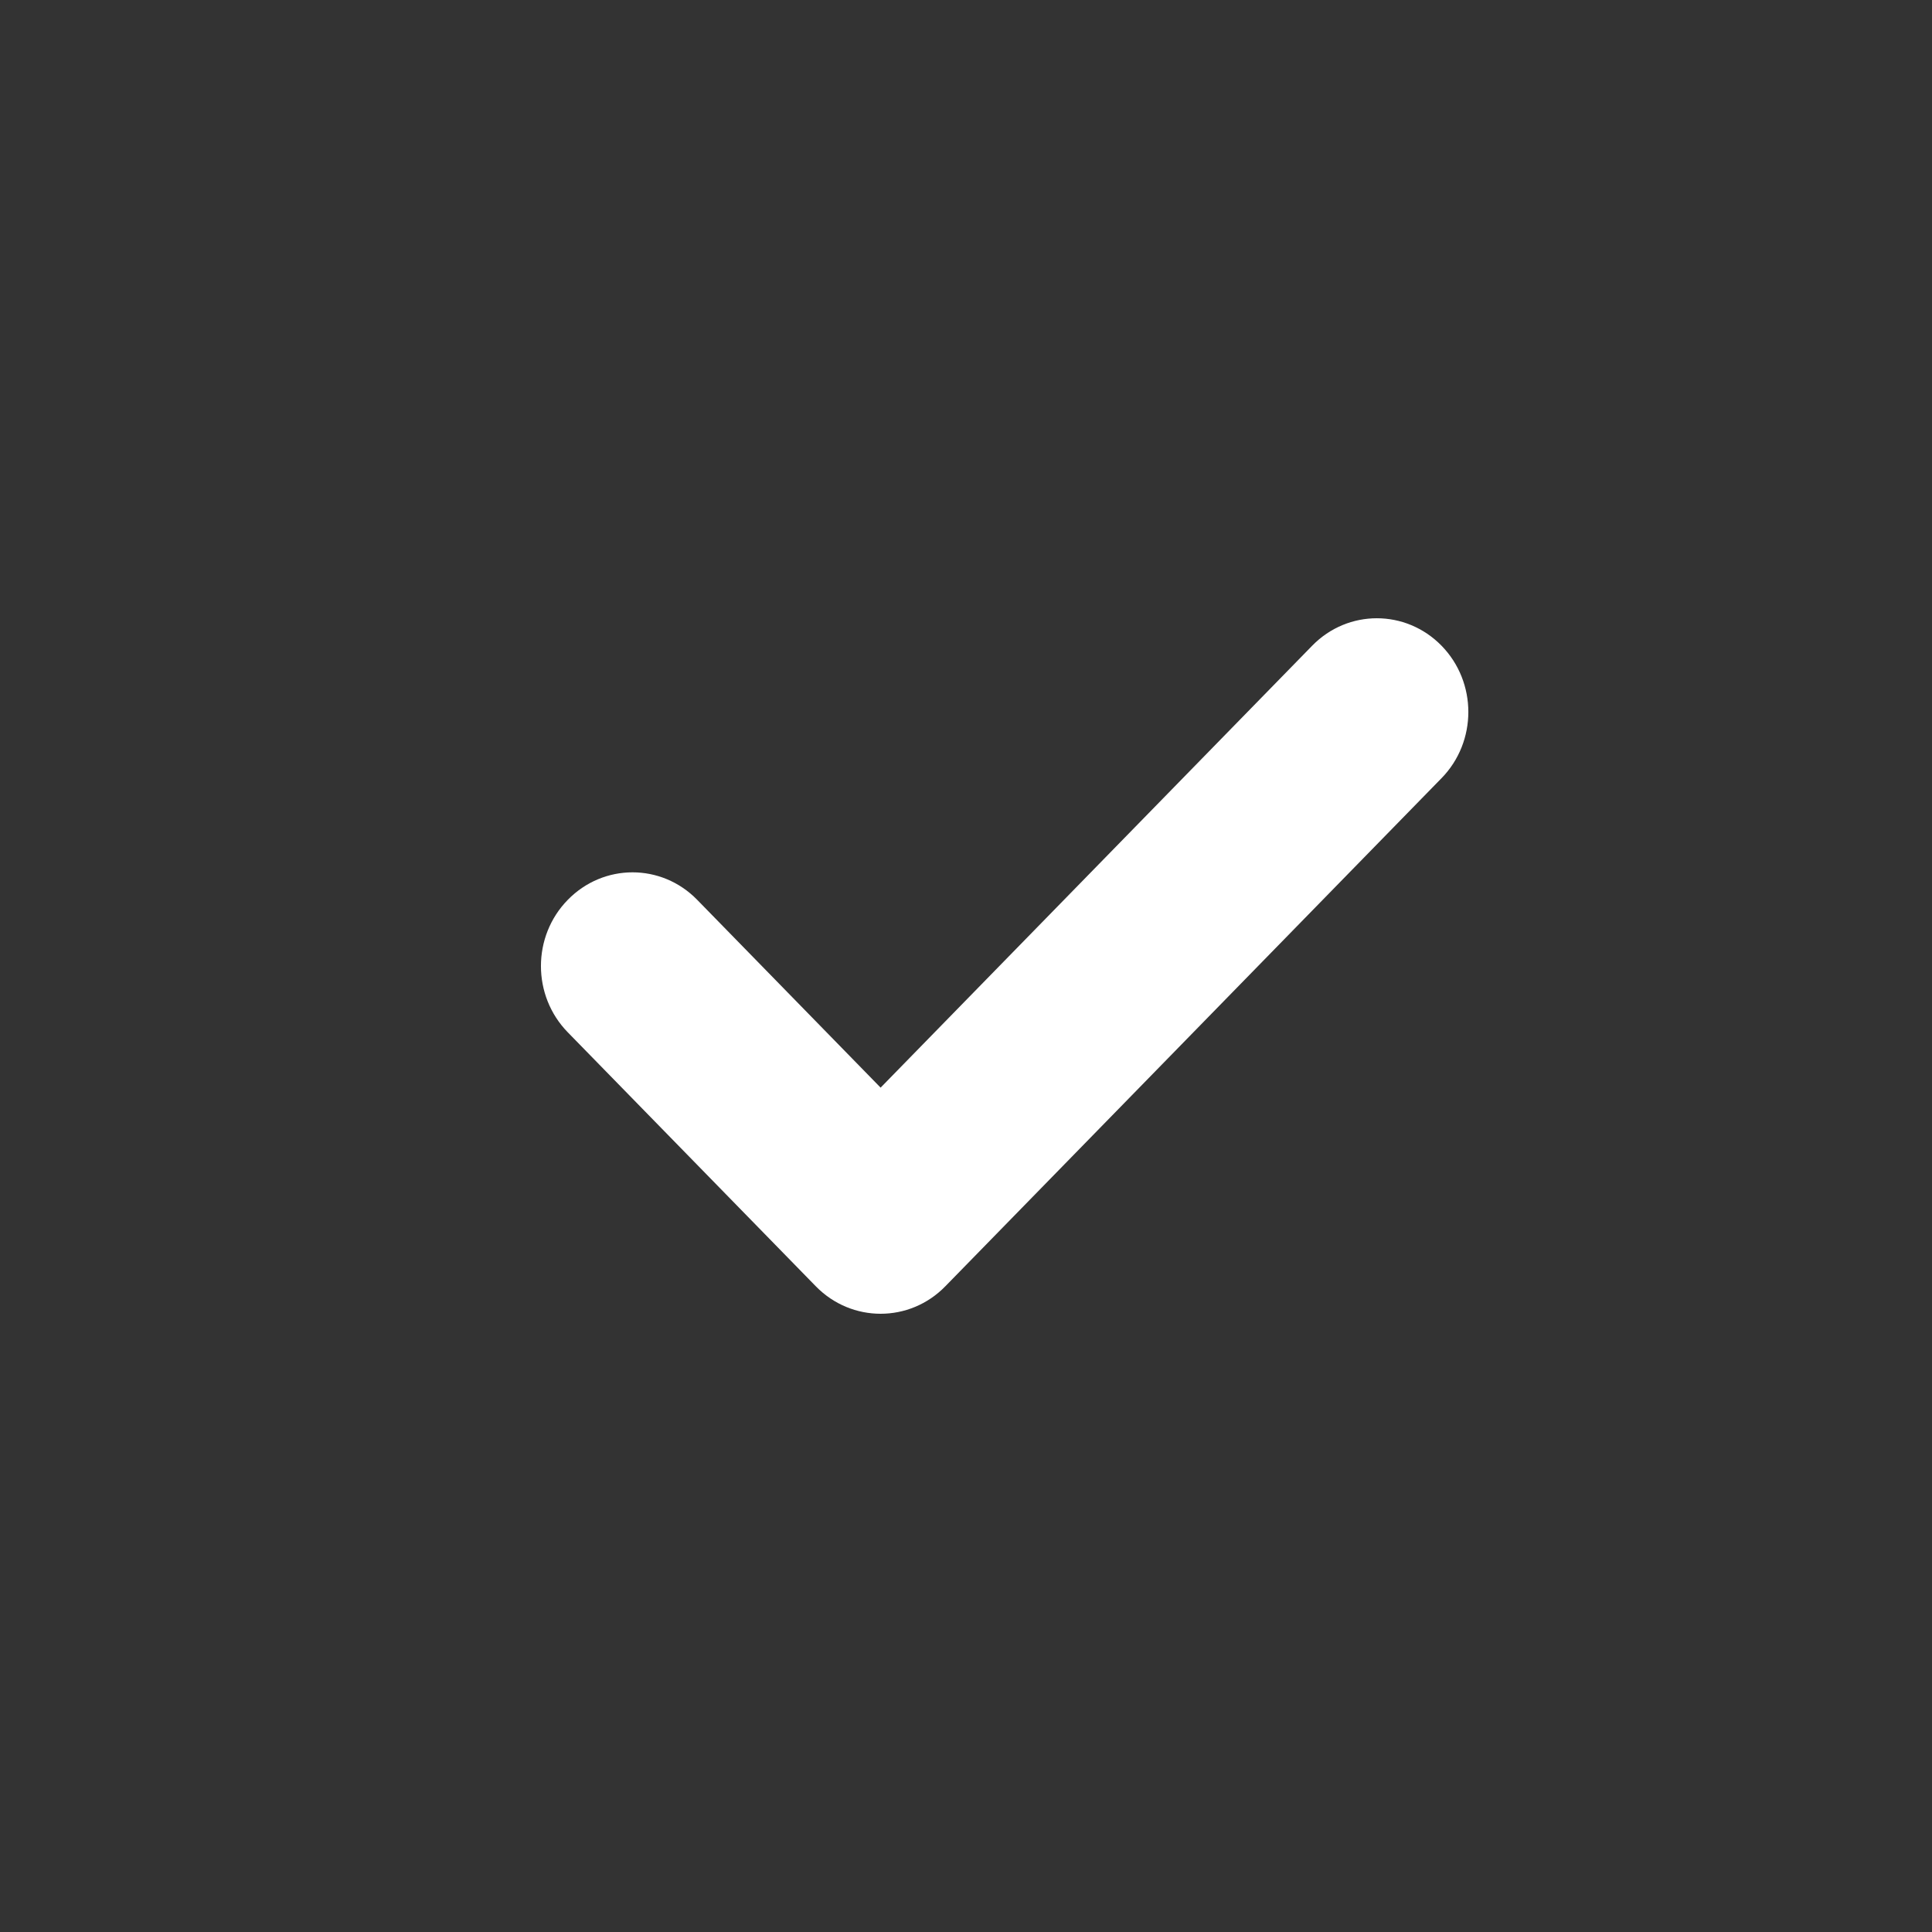 <svg width="25" height="25" viewBox="0 0 25 25" fill="none" xmlns="http://www.w3.org/2000/svg">
<rect x="0" y="0" width="25" height="25" fill="#333333" stroke="none"/>
<path d="M11.395 17C11.092 17 10.789 16.882 10.557 16.645L7.347 13.358C6.884 12.884 6.884 12.117 7.347 11.644C7.81 11.17 8.558 11.169 9.021 11.643L11.395 14.074L16.98 8.355C17.442 7.882 18.19 7.882 18.653 8.355C19.116 8.829 19.116 9.597 18.653 10.07L12.232 16.645C12.001 16.882 11.698 17 11.395 17Z" fill="#FFFFFF"/>
</svg>
